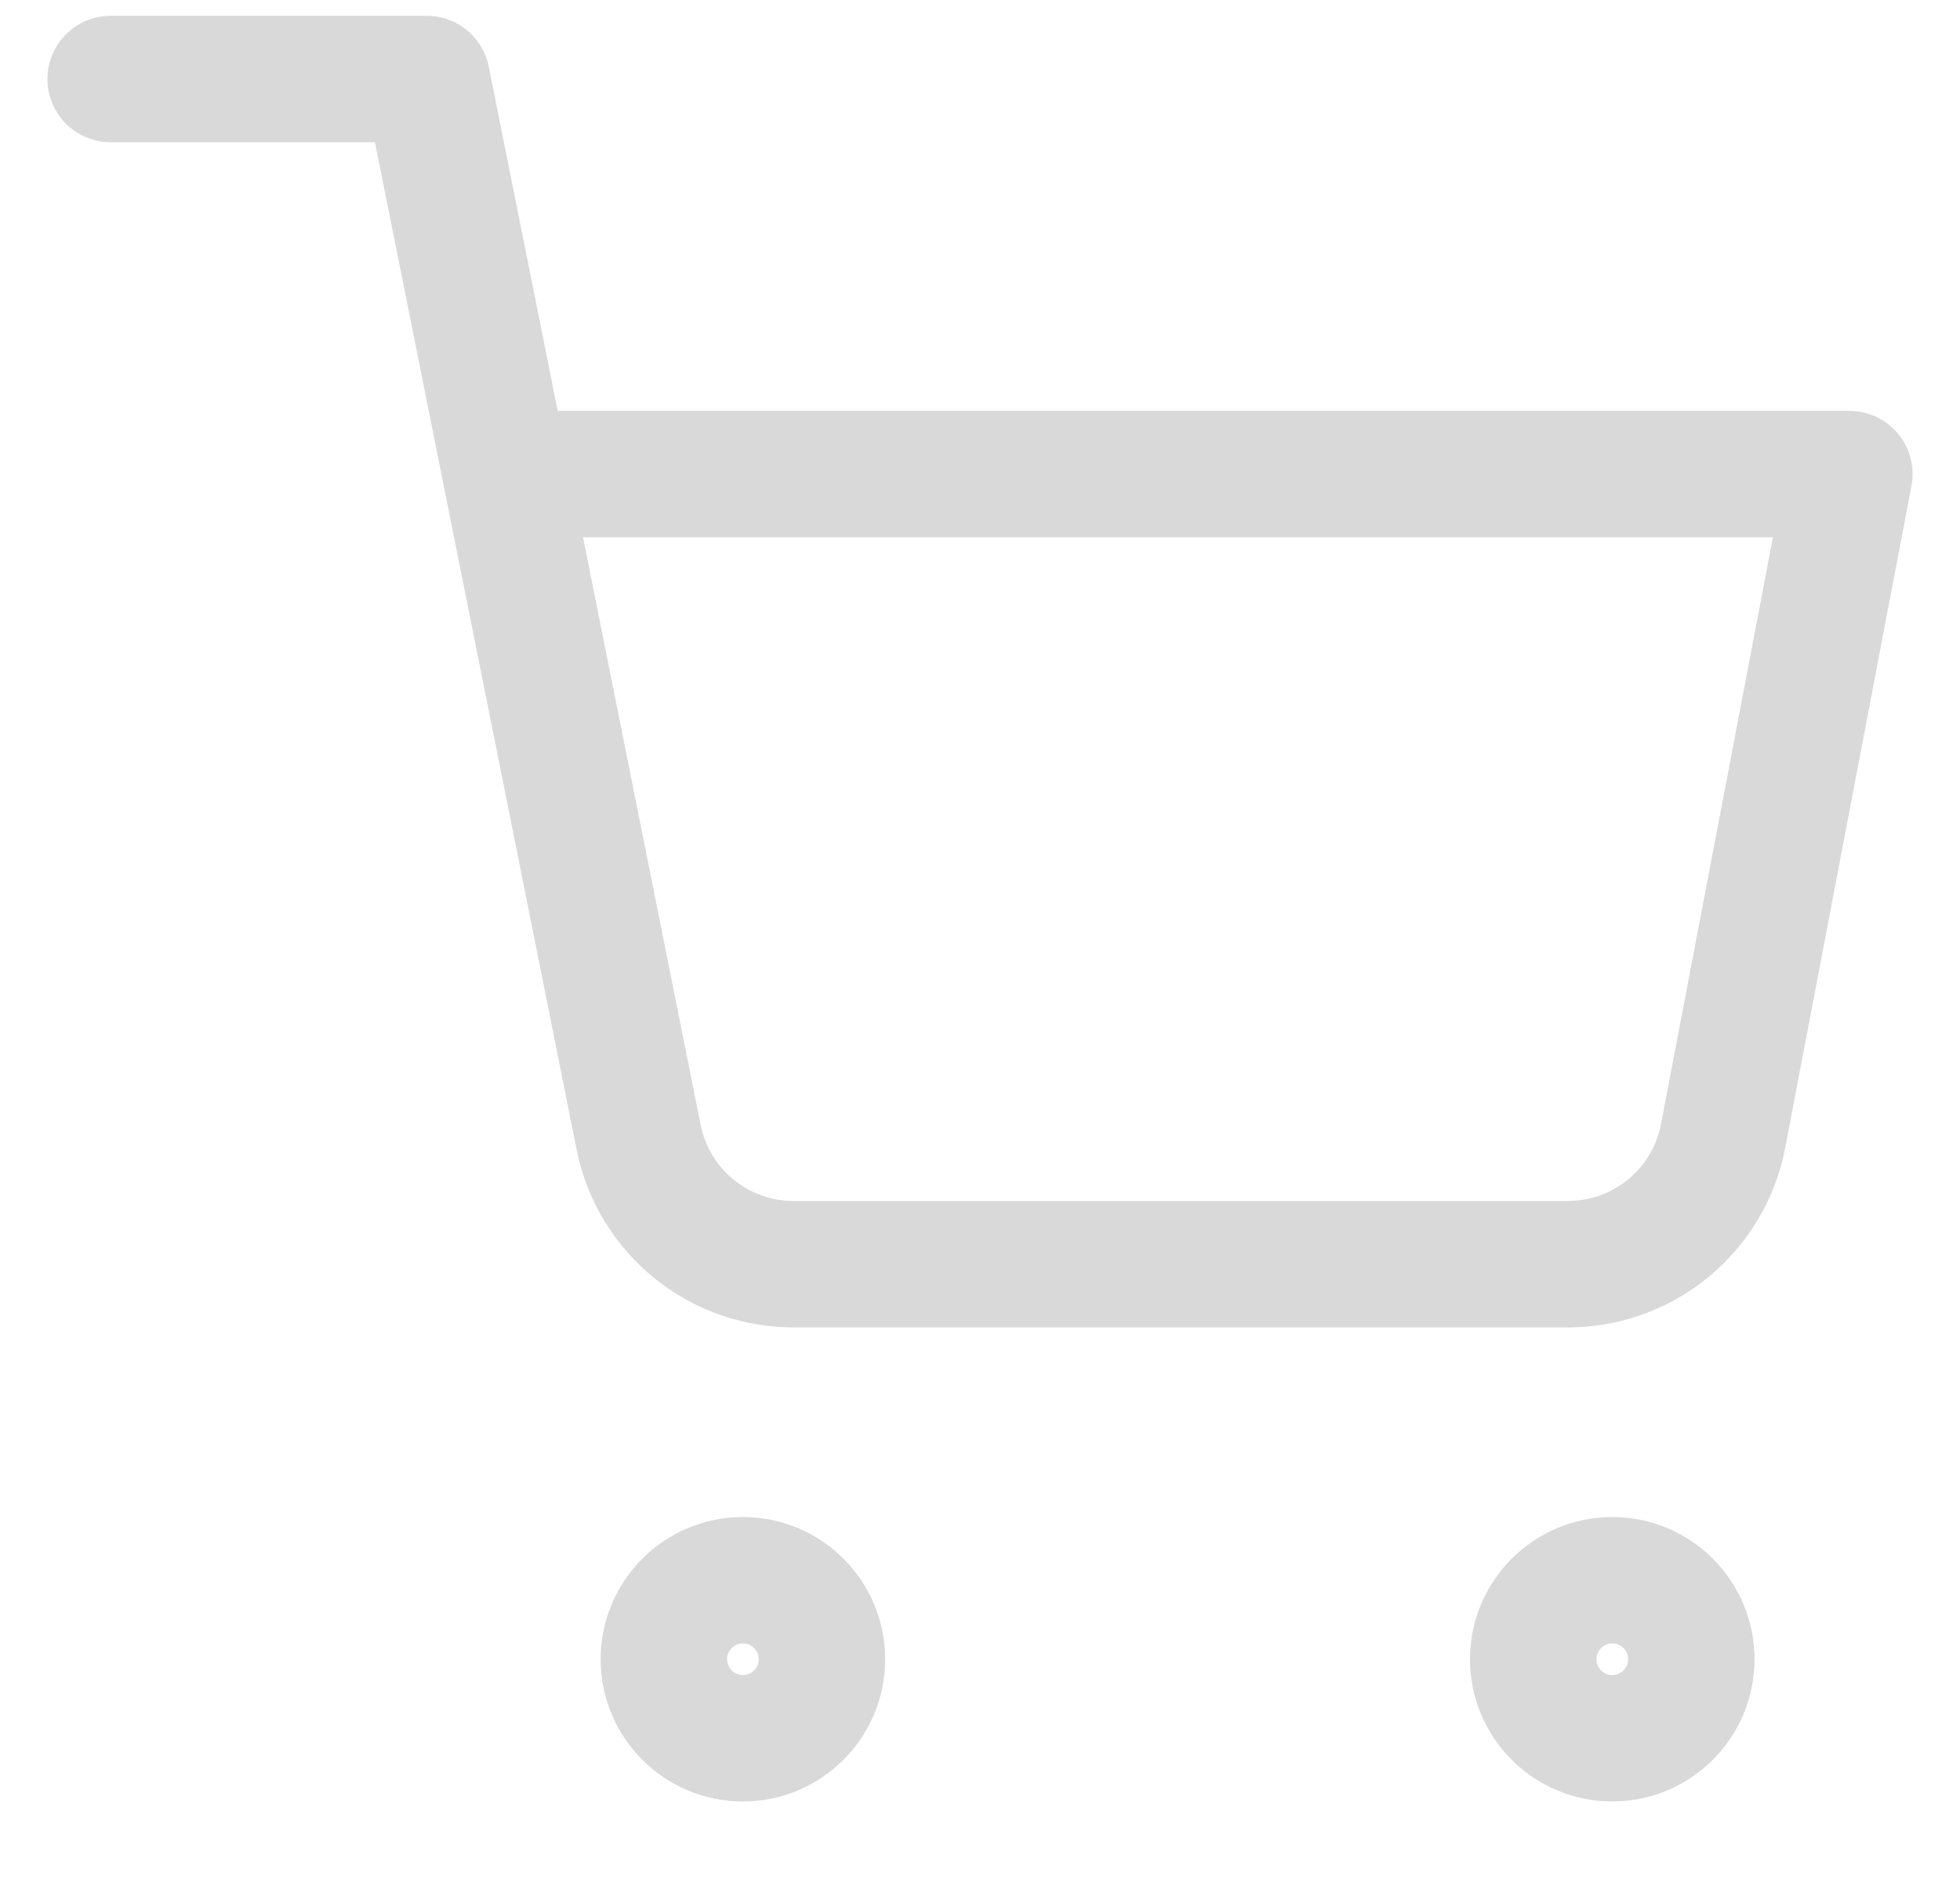 <svg width="31" height="30" viewBox="0 0 31 30" fill="none" xmlns="http://www.w3.org/2000/svg">
<g clip-path="url(#clip0_58_288)">
<path d="M11.75 27.5C12.44 27.5 13 26.94 13 26.25C13 25.56 12.44 25 11.75 25C11.06 25 10.5 25.56 10.5 26.25C10.5 26.94 11.06 27.5 11.75 27.5Z" stroke="#D9D9D9" stroke-width="2" stroke-linecap="round" stroke-linejoin="round"/>
<path d="M25.5 27.5C26.19 27.5 26.75 26.94 26.75 26.25C26.75 25.56 26.19 25 25.5 25C24.81 25 24.25 25.56 24.25 26.25C24.25 26.94 24.81 27.5 25.5 27.5Z" stroke="#D9D9D9" stroke-width="2" stroke-linecap="round" stroke-linejoin="round"/>
<path d="M1.75 1.25H6.75L10.1 17.988C10.214 18.563 10.527 19.08 10.984 19.448C11.441 19.816 12.013 20.011 12.6 20H24.75C25.337 20.011 25.909 19.816 26.366 19.448C26.823 19.08 27.136 18.563 27.25 17.988L29.25 7.5H8" stroke="#D9D9D9" stroke-width="2" stroke-linecap="round" stroke-linejoin="round"/>
</g>
<defs>
<clipPath id="clip0_58_288">
<rect width="30" height="30" fill="white" transform="translate(0.5)"/>
</clipPath>
</defs>
</svg>
